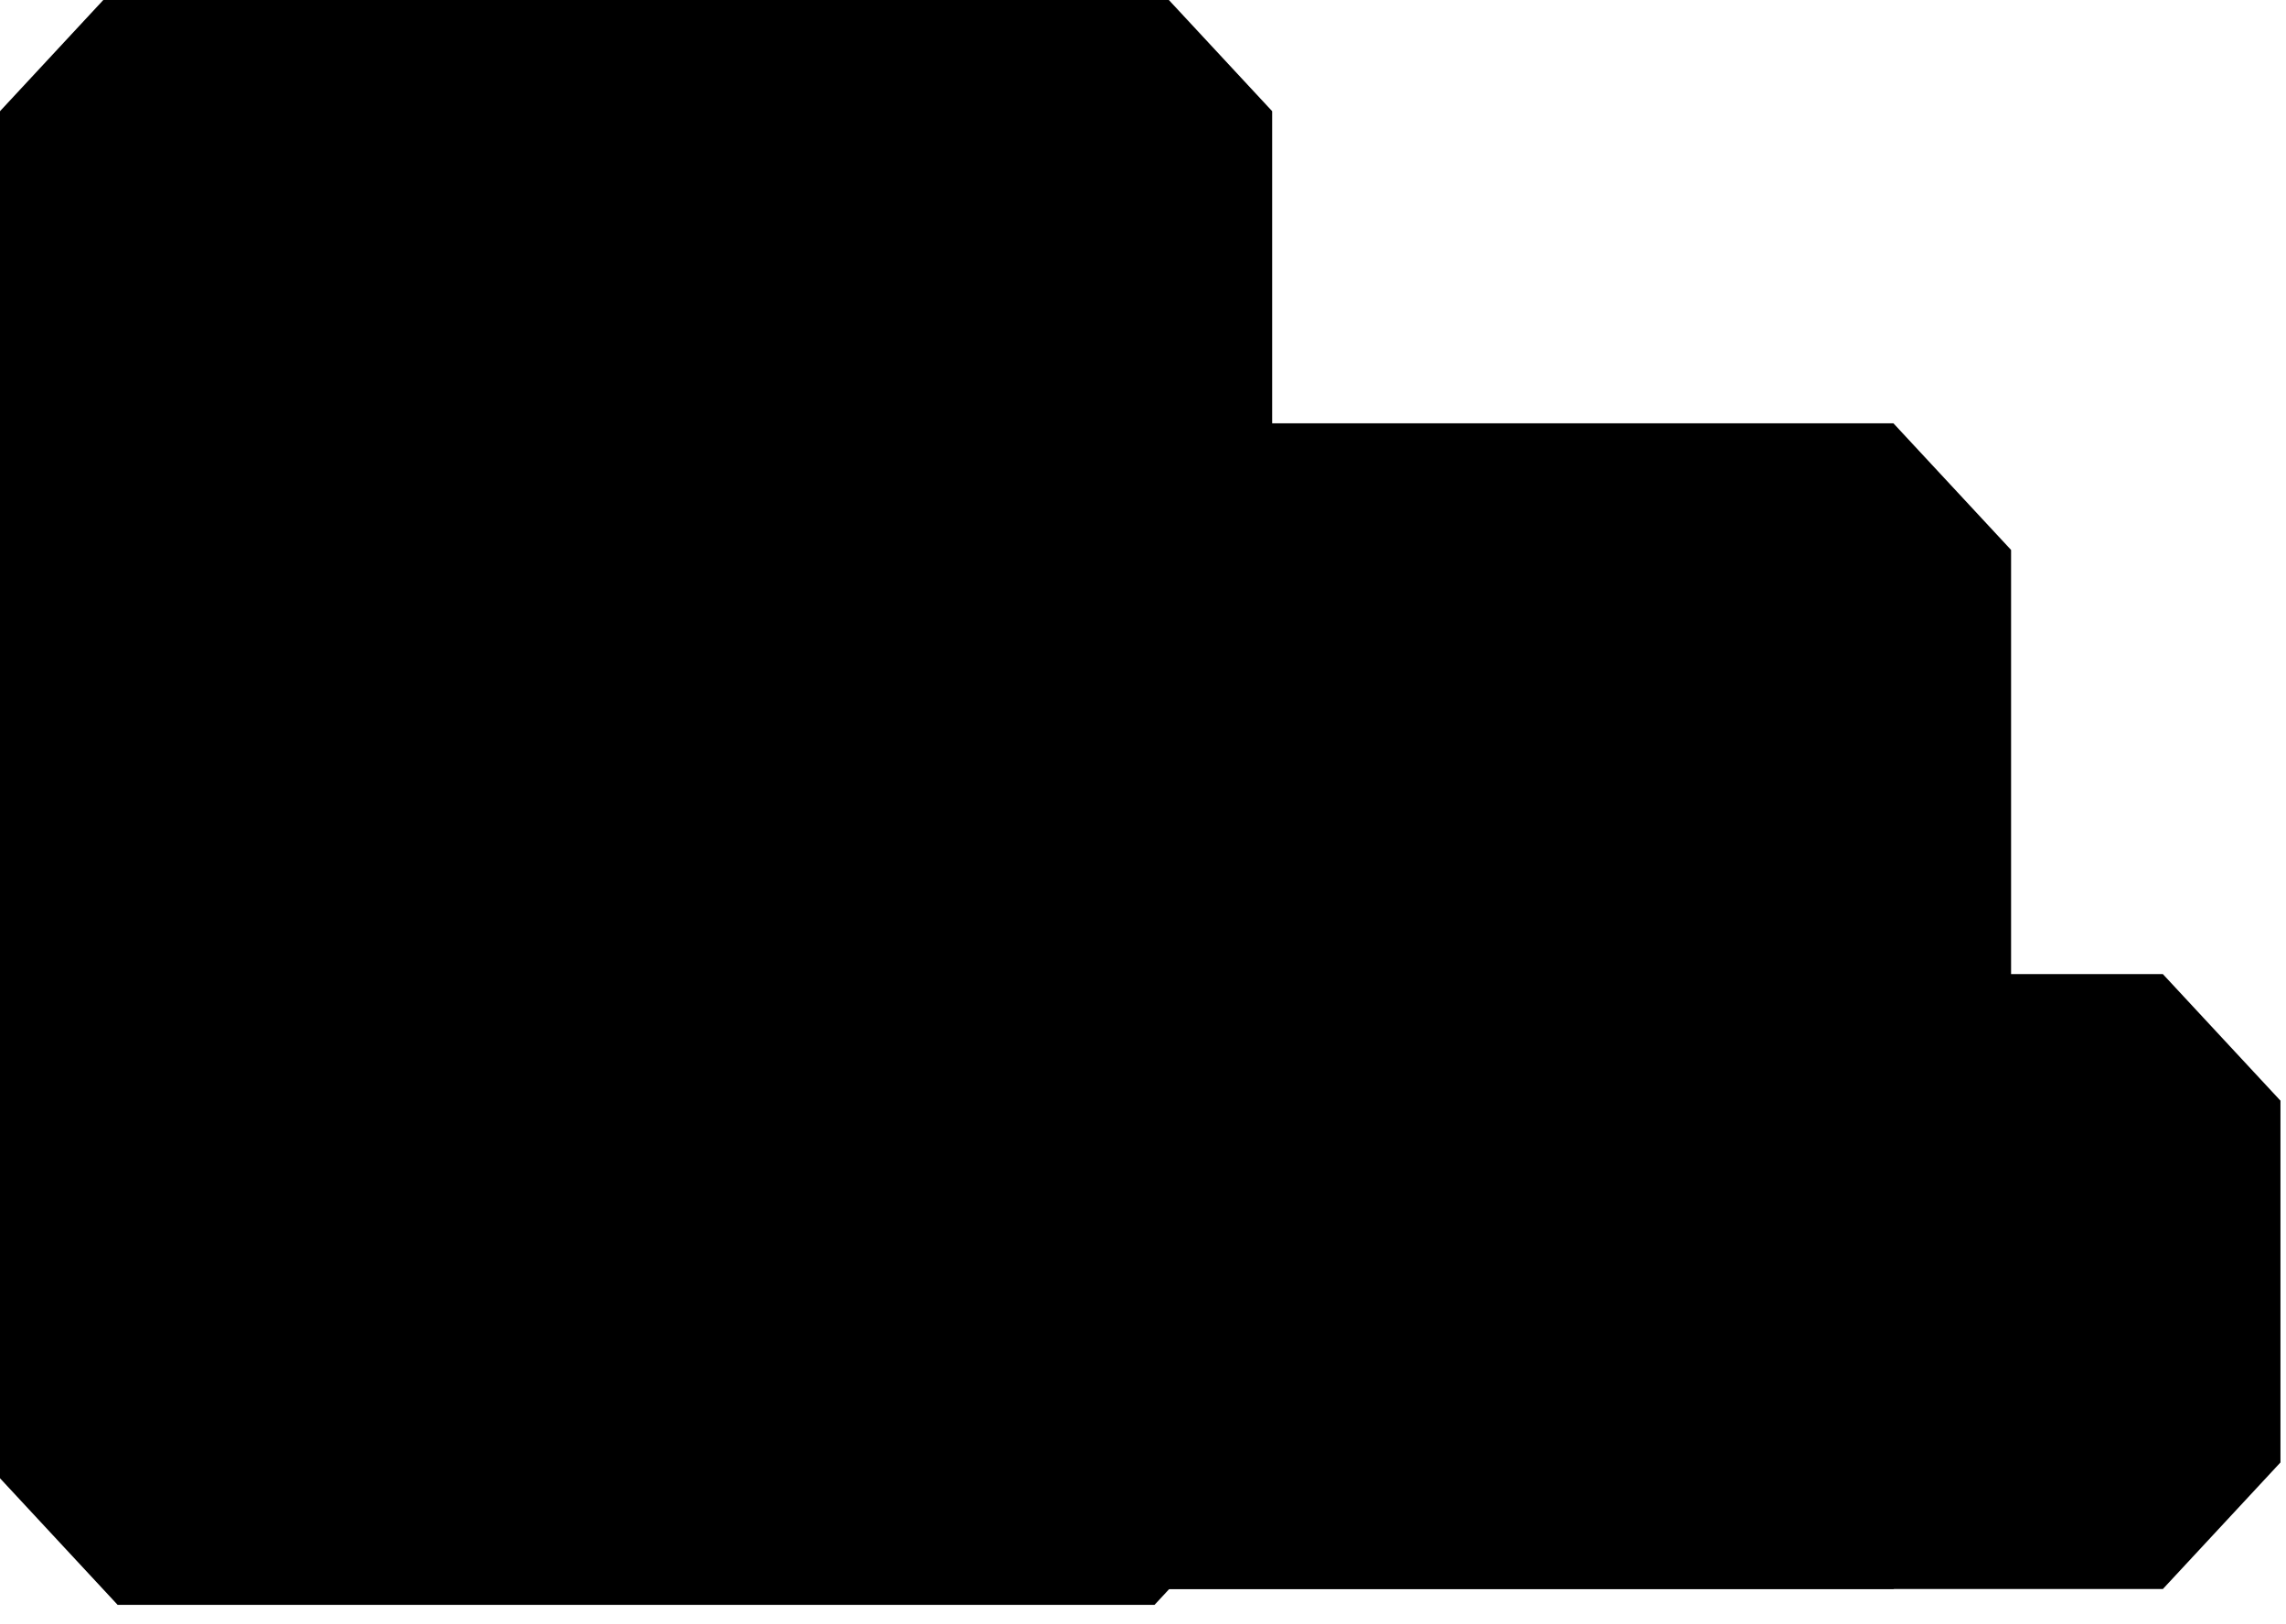 <svg width="297" height="211" viewBox="0 0 297 211" fill="none" xmlns="http://www.w3.org/2000/svg">
<g filter="url(#filter0_i_3005_2206)">
<path d="M-8.48231e-06 16.447L15.281 4.51084e-05L150 0L165.281 16.447L165.281 194.053L150 210.5L15.281 210.5L-7.18913e-07 194.053L-8.48231e-06 16.447Z" fill="#02CE2E" fill-opacity="0.01" style="fill:#02CE2E;fill:color(display-p3 0.006 0.809 0.18);fill-opacity:0.01;"/>
</g>
<g filter="url(#filter1_i_3005_2206)">
<path d="M96 73.447L111.281 57L246 57L261.281 73.447L261.281 192L246 208.446L111.281 208.446L96 192L96 73.447Z" fill="#02CE2E" fill-opacity="0.01" style="fill:#02CE2E;fill:color(display-p3 0.006 0.809 0.18);fill-opacity:0.01;"/>
</g>
<g filter="url(#filter2_i_3005_2206)">
<path d="M131 145L146.281 128.553L281 128.553L296.281 145L296.281 192L281 208.446L146.281 208.446L131 192L131 145Z" fill="#02CE2E" fill-opacity="0.01" style="fill:#02CE2E;fill:color(display-p3 0.006 0.809 0.18);fill-opacity:0.01;"/>
</g>
<defs>
<filter id="filter0_i_3005_2206" x="0" y="-2" width="165.281" height="212.5" filterUnits="userSpaceOnUse" color-interpolation-filters="sRGB">
<feFlood flood-opacity="0" result="BackgroundImageFix"/>
<feBlend mode="normal" in="SourceGraphic" in2="BackgroundImageFix" result="shape"/>
<feColorMatrix in="SourceAlpha" type="matrix" values="0 0 0 0 0 0 0 0 0 0 0 0 0 0 0 0 0 0 127 0" result="hardAlpha"/>
<feOffset dy="-2"/>
<feGaussianBlur stdDeviation="16.8"/>
<feComposite in2="hardAlpha" operator="arithmetic" k2="-1" k3="1"/>
<feColorMatrix type="matrix" values="0 0 0 0 0.008 0 0 0 0 0.808 0 0 0 0 0.18 0 0 0 0.5 0"/>
<feBlend mode="normal" in2="shape" result="effect1_innerShadow_3005_2206"/>
</filter>
<filter id="filter1_i_3005_2206" x="96" y="55" width="165.281" height="153.446" filterUnits="userSpaceOnUse" color-interpolation-filters="sRGB">
<feFlood flood-opacity="0" result="BackgroundImageFix"/>
<feBlend mode="normal" in="SourceGraphic" in2="BackgroundImageFix" result="shape"/>
<feColorMatrix in="SourceAlpha" type="matrix" values="0 0 0 0 0 0 0 0 0 0 0 0 0 0 0 0 0 0 127 0" result="hardAlpha"/>
<feOffset dy="-2"/>
<feGaussianBlur stdDeviation="16.8"/>
<feComposite in2="hardAlpha" operator="arithmetic" k2="-1" k3="1"/>
<feColorMatrix type="matrix" values="0 0 0 0 0.008 0 0 0 0 0.808 0 0 0 0 0.18 0 0 0 0.5 0"/>
<feBlend mode="normal" in2="shape" result="effect1_innerShadow_3005_2206"/>
</filter>
<filter id="filter2_i_3005_2206" x="131" y="126.553" width="165.281" height="81.893" filterUnits="userSpaceOnUse" color-interpolation-filters="sRGB">
<feFlood flood-opacity="0" result="BackgroundImageFix"/>
<feBlend mode="normal" in="SourceGraphic" in2="BackgroundImageFix" result="shape"/>
<feColorMatrix in="SourceAlpha" type="matrix" values="0 0 0 0 0 0 0 0 0 0 0 0 0 0 0 0 0 0 127 0" result="hardAlpha"/>
<feOffset dy="-2"/>
<feGaussianBlur stdDeviation="16.8"/>
<feComposite in2="hardAlpha" operator="arithmetic" k2="-1" k3="1"/>
<feColorMatrix type="matrix" values="0 0 0 0 0.008 0 0 0 0 0.808 0 0 0 0 0.18 0 0 0 0.5 0"/>
<feBlend mode="normal" in2="shape" result="effect1_innerShadow_3005_2206"/>
</filter>
</defs>
</svg>
